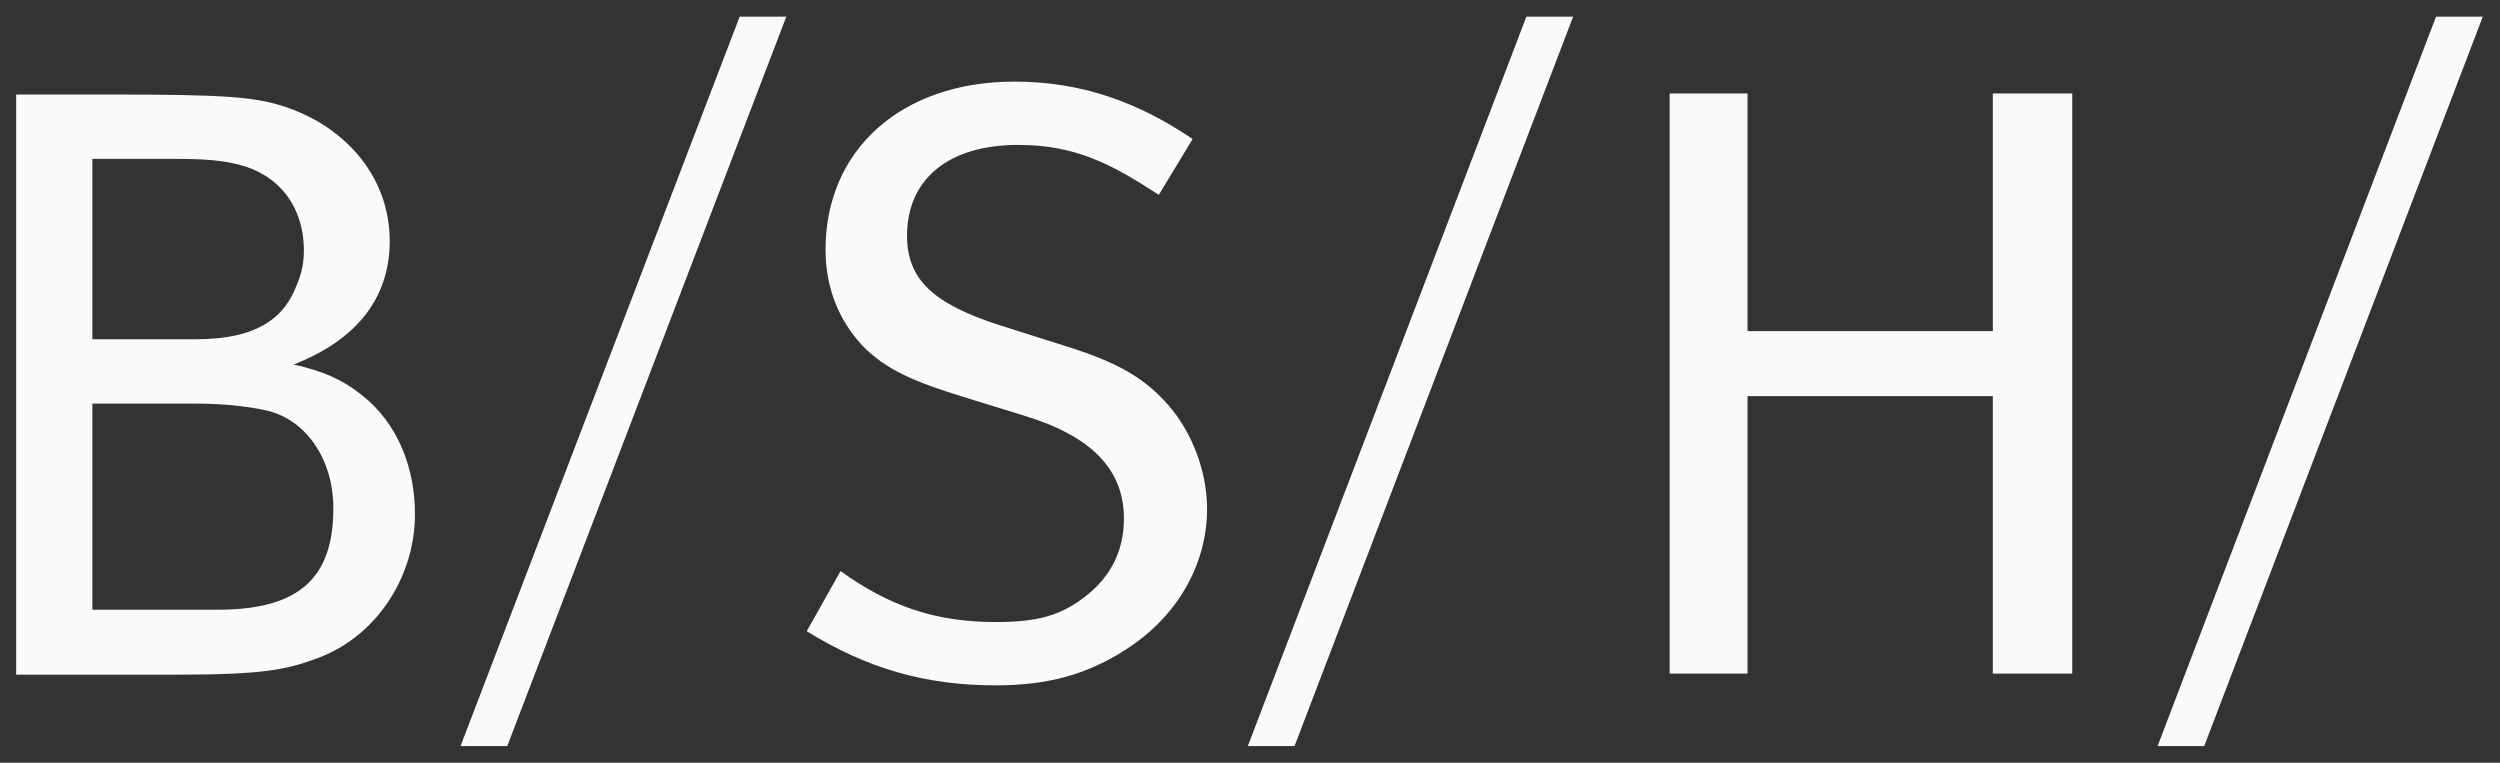 <svg width="118" height="36" viewBox="0 0 118 36" fill="none" xmlns="http://www.w3.org/2000/svg">
<rect x="0" y="0" width="118" height="36" fill="#333333" stroke="none"/>
<g clip-path="url(#clip0_2711_1731)">
<path d="M4.36 19.051H9.276C10.641 19.051 11.728 19.196 12.492 19.355C14.379 19.738 15.734 21.611 15.734 23.99C15.734 27.219 14.193 28.779 10.286 28.779H4.36V19.051ZM4.36 7.499H8.312C9.731 7.499 10.554 7.581 11.3 7.777C13.124 8.245 14.343 9.705 14.343 11.833C14.343 12.579 14.183 13.052 13.911 13.68C13.137 15.463 11.446 16.013 9.199 16.013H4.36V7.499ZM0.763 4.461V31.844H8.312C12.464 31.844 13.542 31.612 15.075 31.034C17.876 29.947 19.586 27.128 19.586 24.272C19.586 22.202 18.863 19.997 16.976 18.569C16.134 17.909 15.225 17.509 13.861 17.204C16.721 16.09 18.395 14.166 18.395 11.374C18.395 8.454 16.439 6.067 13.529 5.066C12.078 4.57 10.691 4.461 5.17 4.461H0.763ZM78.808 4.411V31.794H82.483V18.696H94.061V31.794H97.809V4.411H94.061V15.631H82.483V4.411H78.808ZM47.878 3.852C42.562 3.852 38.965 7.054 38.965 11.783C38.965 13.557 39.574 15.099 40.711 16.317C41.812 17.454 43.153 18.023 45.6 18.773L48.31 19.61C51.544 20.583 53.049 22.18 53.049 24.472C53.049 25.995 52.431 27.241 51.171 28.196C50.07 29.033 49.02 29.361 46.992 29.361C44.158 29.361 41.975 28.61 39.674 26.955L38.078 29.793C40.911 31.544 43.658 32.349 46.992 32.349C49.506 32.349 51.344 31.817 53.149 30.652C55.6 29.083 56.974 26.605 56.974 24.017C56.974 22.28 56.283 20.424 55.15 19.128C54.018 17.832 52.735 17.095 50.311 16.34L47.196 15.353C44.022 14.335 42.812 13.17 42.812 11.124C42.812 8.486 44.731 6.84 48.056 6.84C50.752 6.84 52.444 7.731 54.696 9.196L56.292 6.562C53.7 4.807 51.03 3.852 47.878 3.852ZM114.981 0.787L101.838 35.214H104.039L117.187 0.787H114.981ZM72.045 0.787L58.898 35.214H61.103L74.251 0.787H72.045ZM34.912 0.787L21.737 35.214H23.943L37.114 0.787H34.912Z" fill="#FAFAFA"/>
</g>
<defs>
<clipPath id="clip0_2711_1731">
<rect width="116.424" height="34.427" fill="white" transform="translate(0.763 0.787)"/>
</clipPath>
</defs>
</svg>
